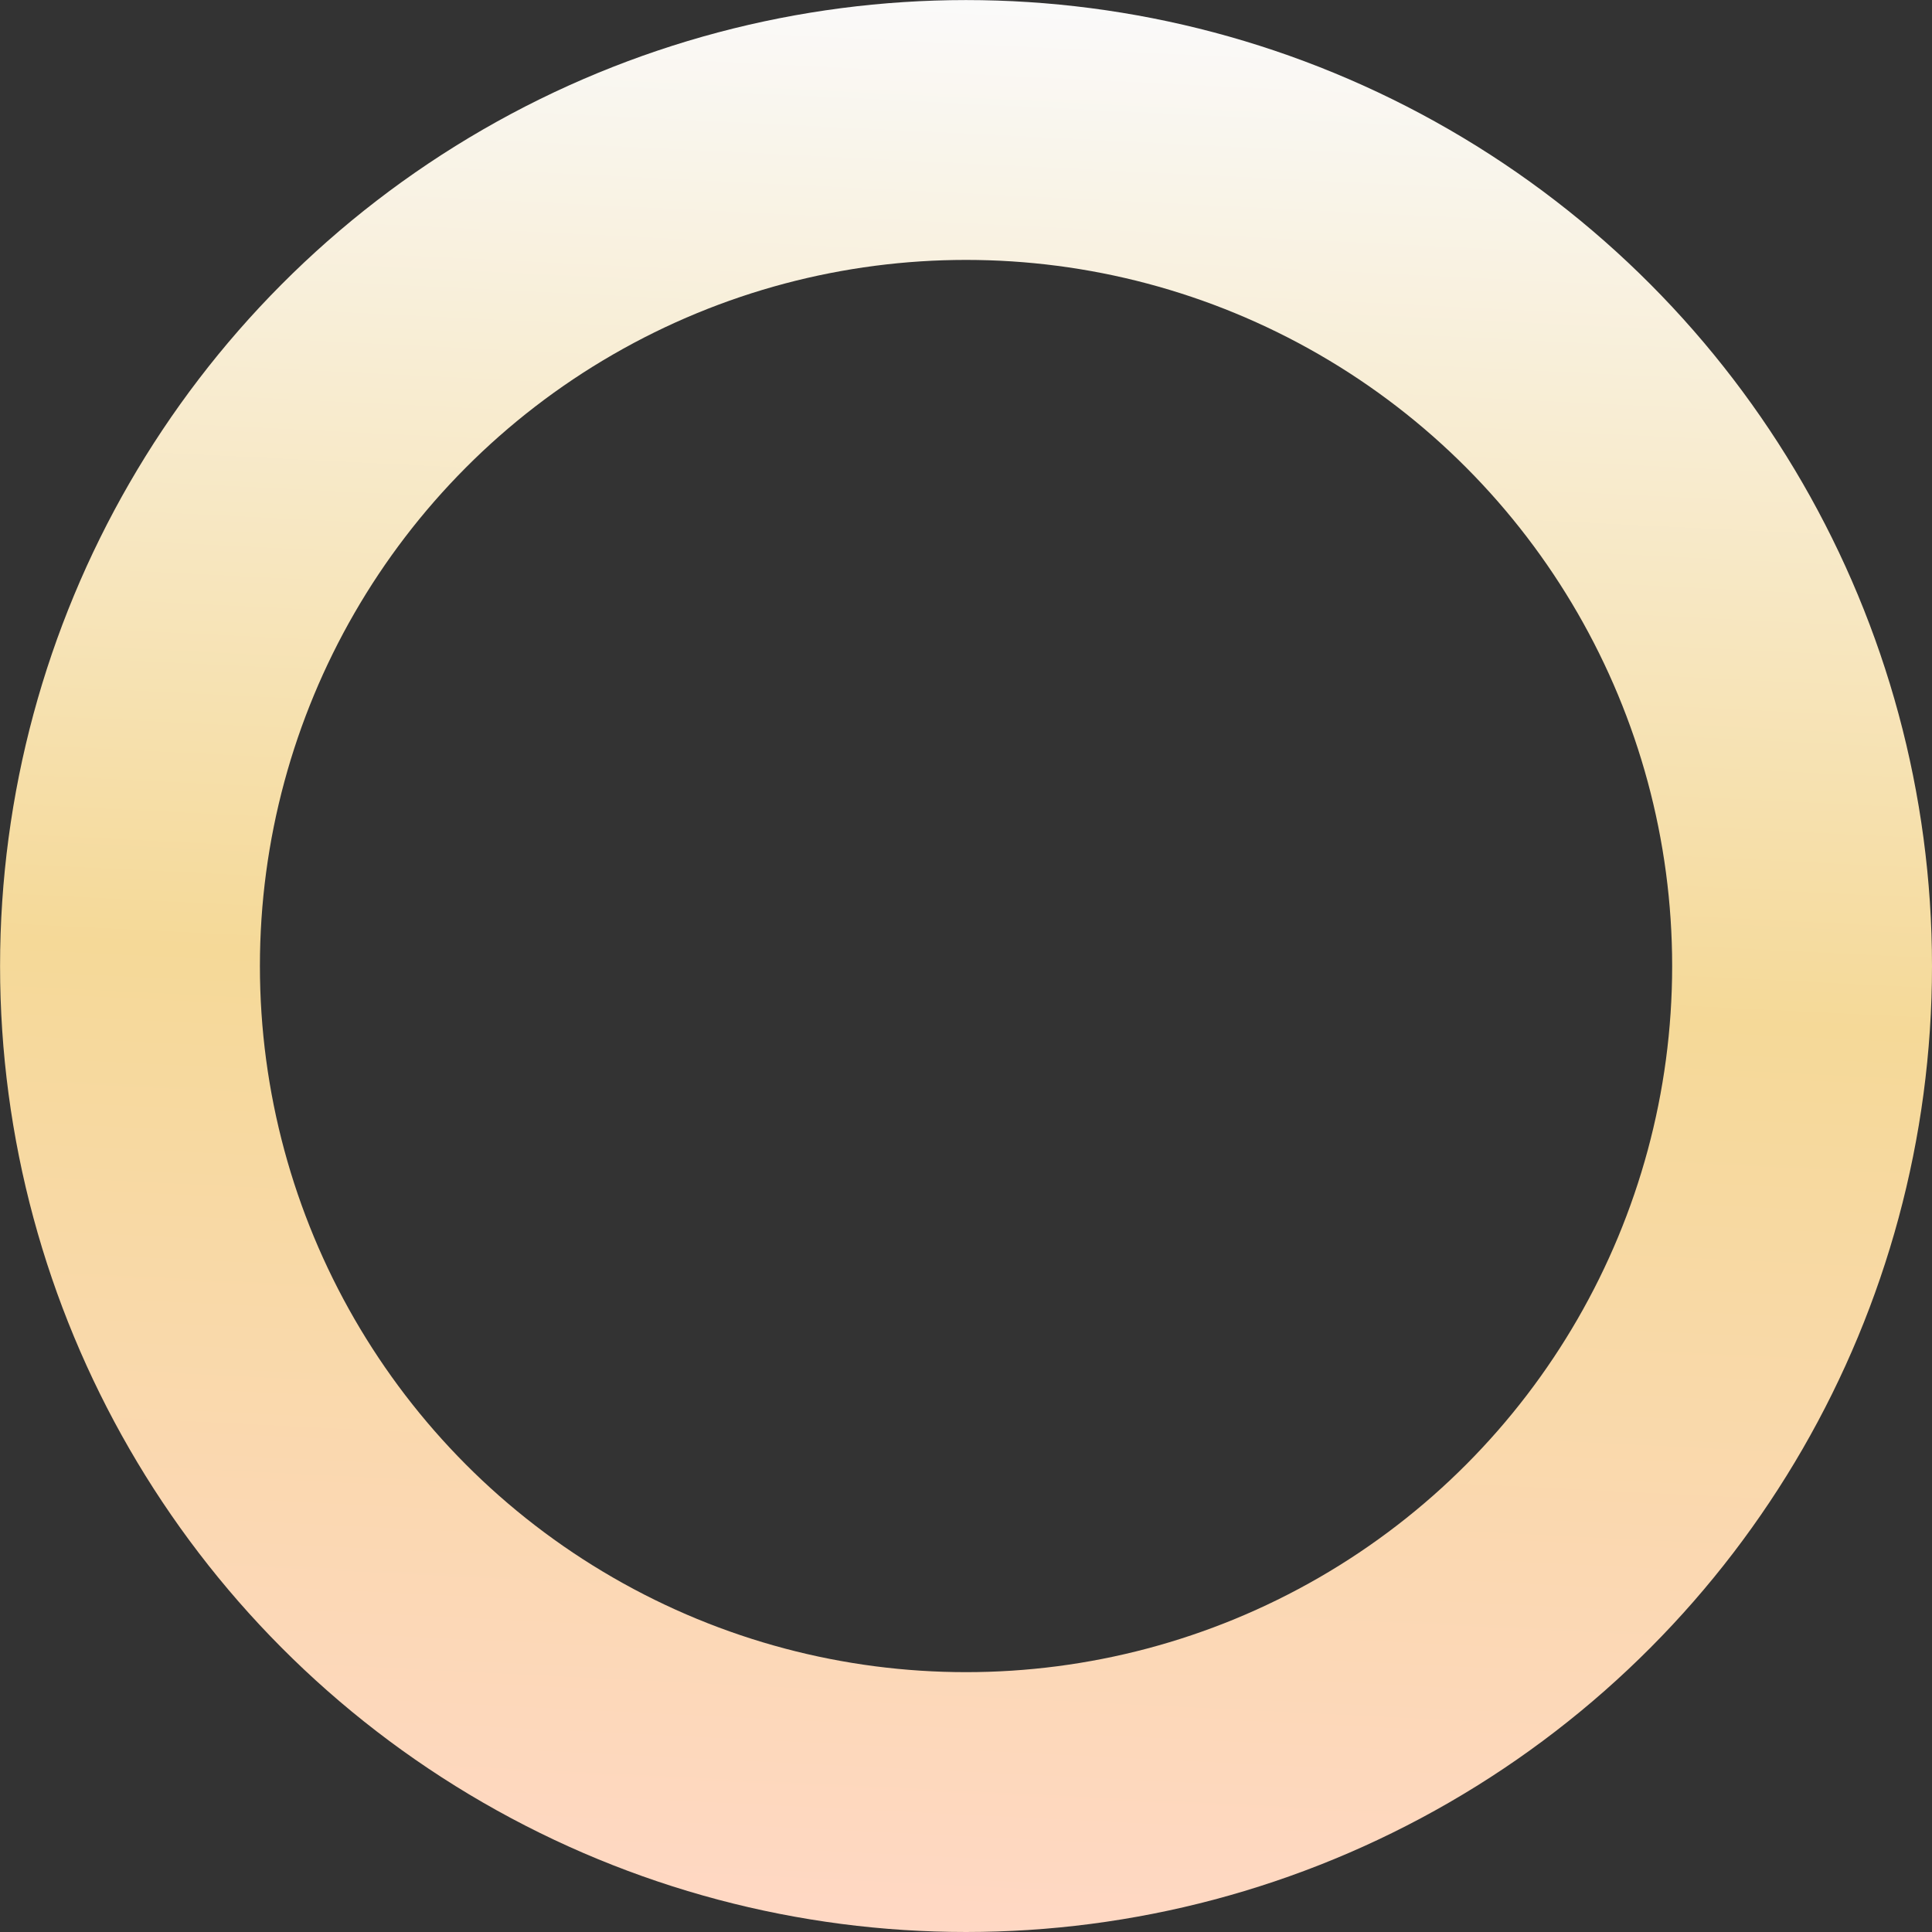 <?xml version="1.0" encoding="UTF-8"?>
<svg id="Layer_2" data-name="Layer 2" xmlns="http://www.w3.org/2000/svg" xmlns:xlink="http://www.w3.org/1999/xlink" viewBox="0 0 297.41 297.41">
  <rect x="0" y="0" width="297.41" height="297.41" fill="#333333" stroke="none"/>
  <defs>
    <style>
      .cls-1 {
        fill: none;
        stroke: url(#_名称未設定グラデーション_108);
        stroke-miterlimit: 10;
        stroke-width: 40px;
      }
    </style>
    <linearGradient id="_名称未設定グラデーション_108" data-name="名称未設定グラデーション 108" x1="-6620.51" y1="-3983.85" x2="-6323.1" y2="-3983.85" gradientTransform="translate(-4147.65 6417.42) rotate(92.81)" gradientUnits="userSpaceOnUse">
      <stop offset="0" stop-color="#fafafa"/>
      <stop offset=".51" stop-color="#f5d998"/>
      <stop offset="1" stop-color="#ffd8c4"/>
    </linearGradient>
  </defs>
  <g id="_レイヤー_1" data-name="レイヤー 1">
    <circle class="cls-1" cx="148.71" cy="148.71" r="128.7"/>
  </g>
</svg>